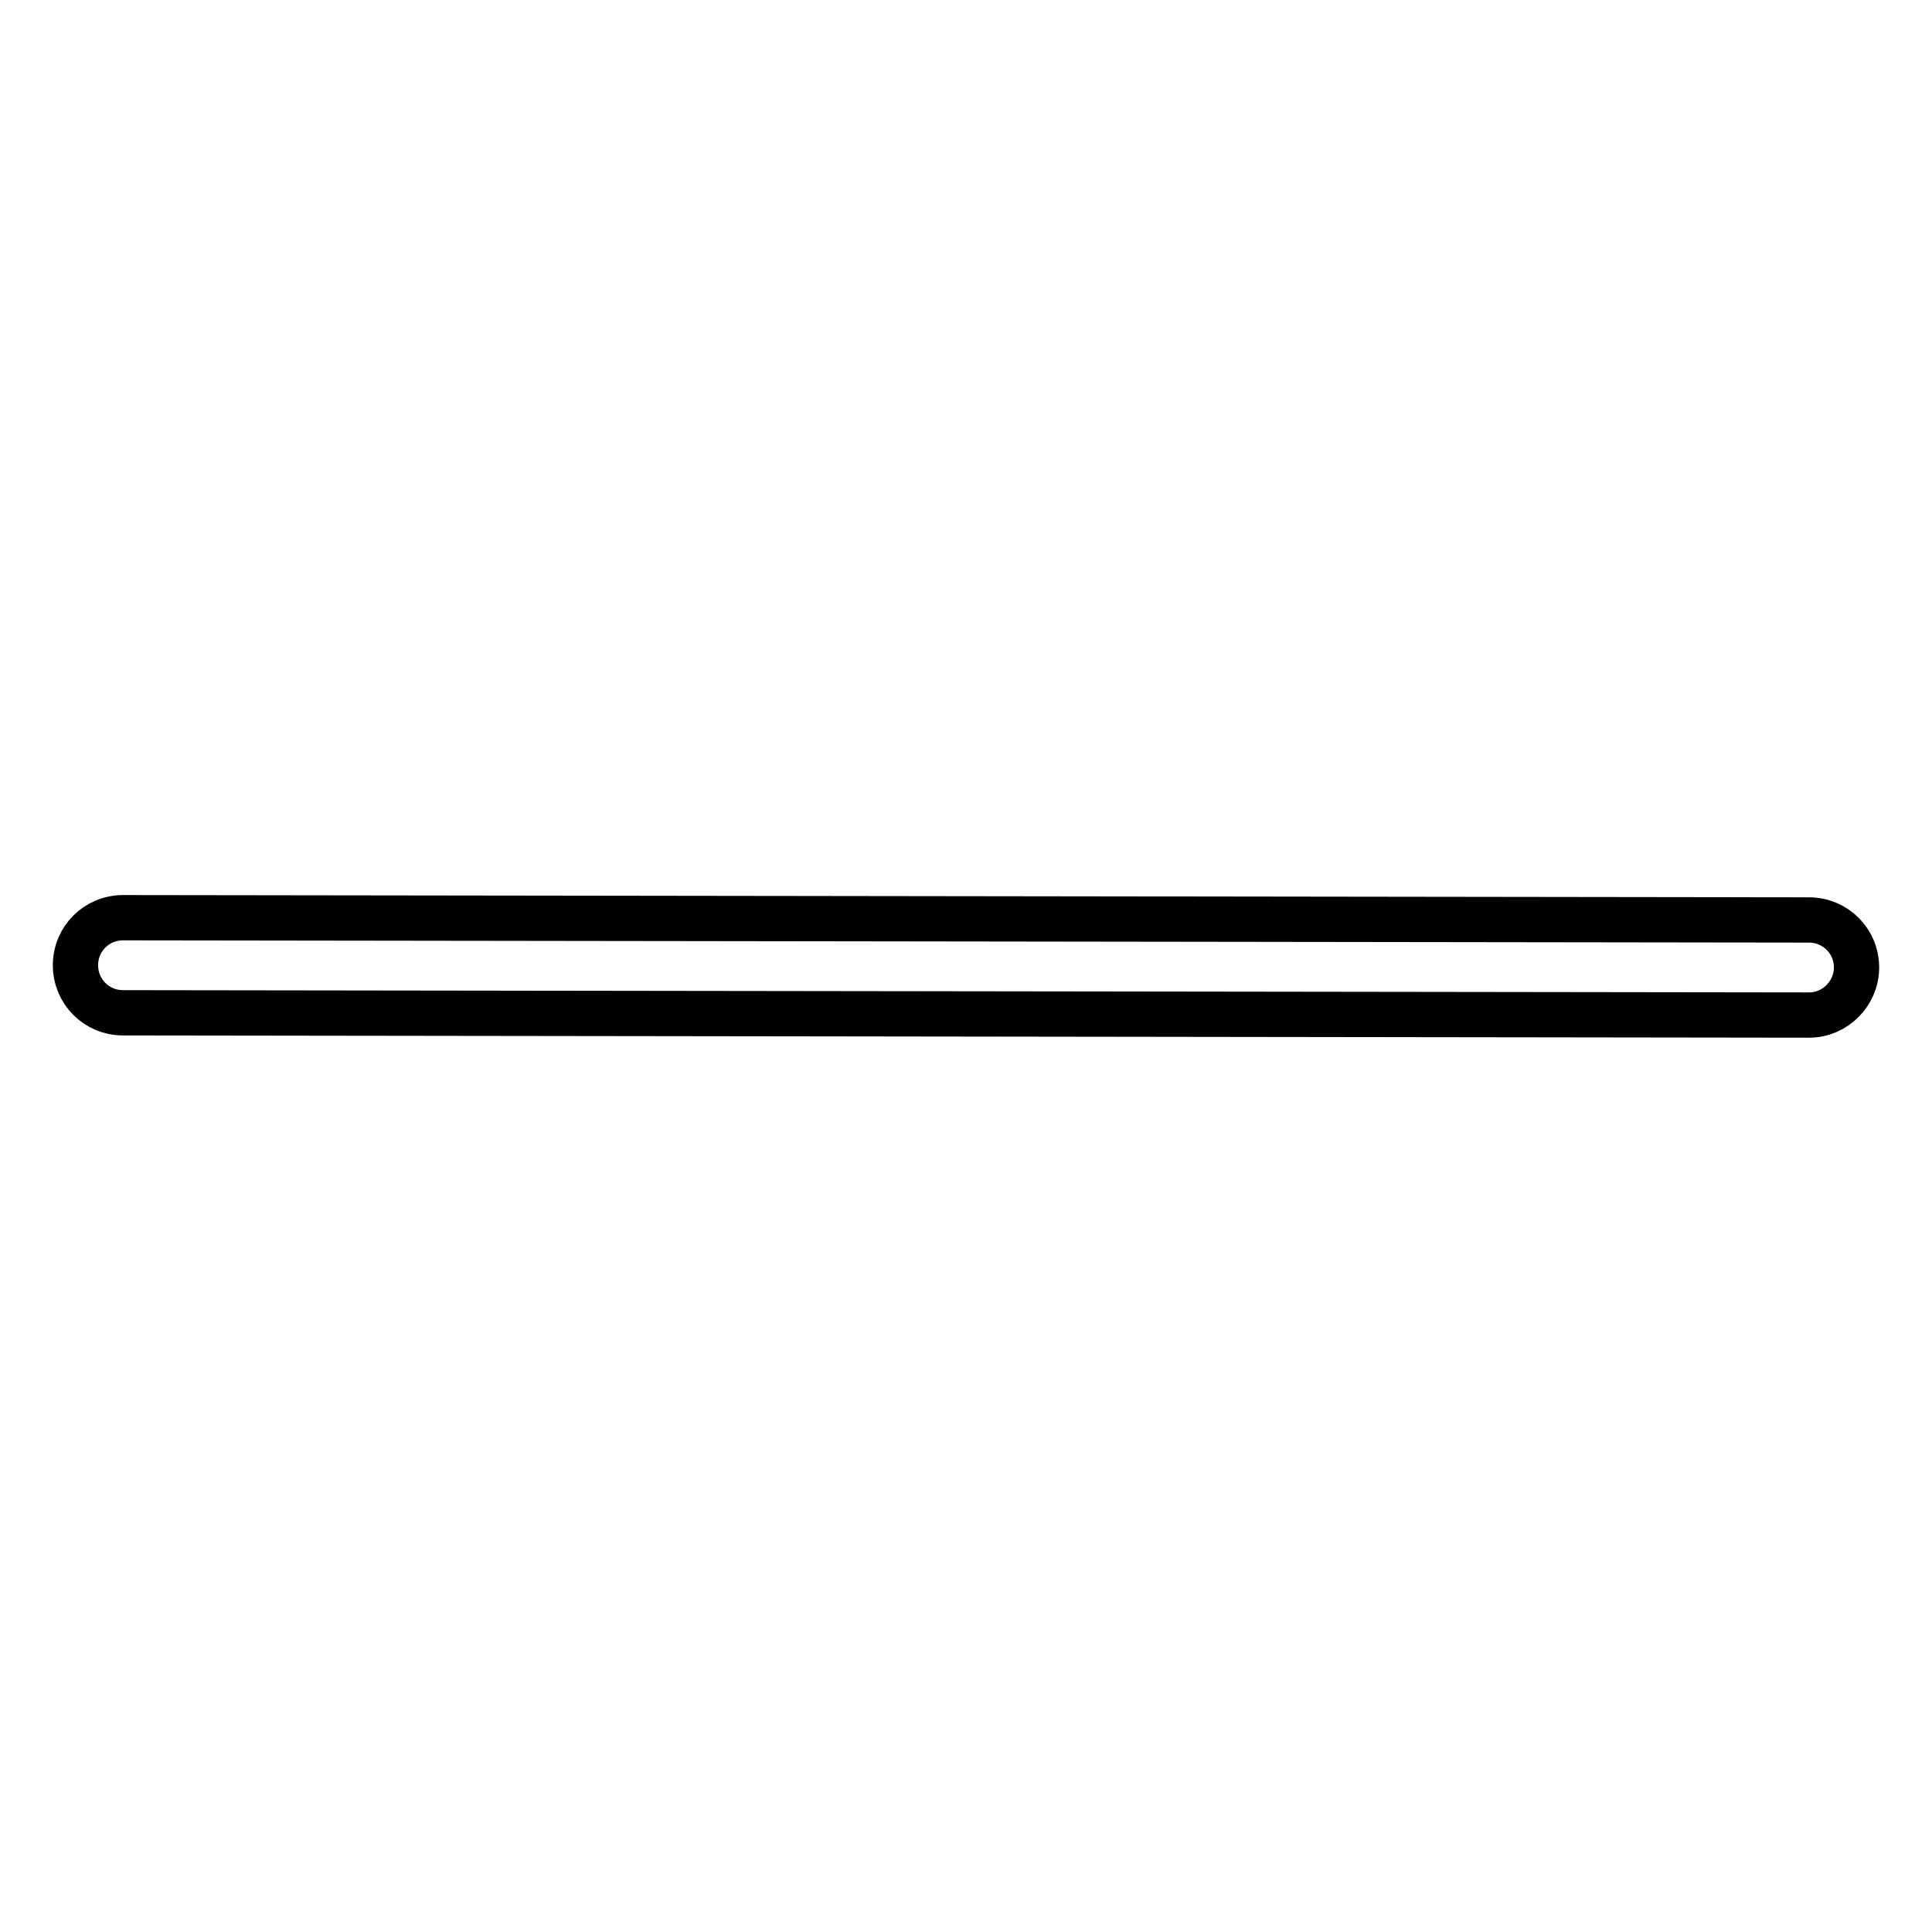 <?xml version="1.0" encoding="utf-8"?>
<!-- Svg Vector Icons : http://www.onlinewebfonts.com/icon -->
<!DOCTYPE svg PUBLIC "-//W3C//DTD SVG 1.1//EN" "http://www.w3.org/Graphics/SVG/1.1/DTD/svg11.dtd">
<svg version="1.1" xmlns="http://www.w3.org/2000/svg" xmlns:xlink="http://www.w3.org/1999/xlink" x="0px" y="0px" viewBox="0 0 256 256" enable-background="new 0 0 256 256" xml:space="preserve">
<g> <path stroke-width="6" fill-opacity="0" stroke="#000000"  d="M239.7,134.5C239.7,134.5,239.7,134.5,239.7,134.5l-223.4-0.3c-3.5,0-6.3-2.8-6.3-6.3 c0-3.5,2.8-6.3,6.3-6.3l223.4,0.3c3.5,0,6.3,2.8,6.3,6.3C246,131.6,243.2,134.5,239.7,134.5z"/></g>
</svg>